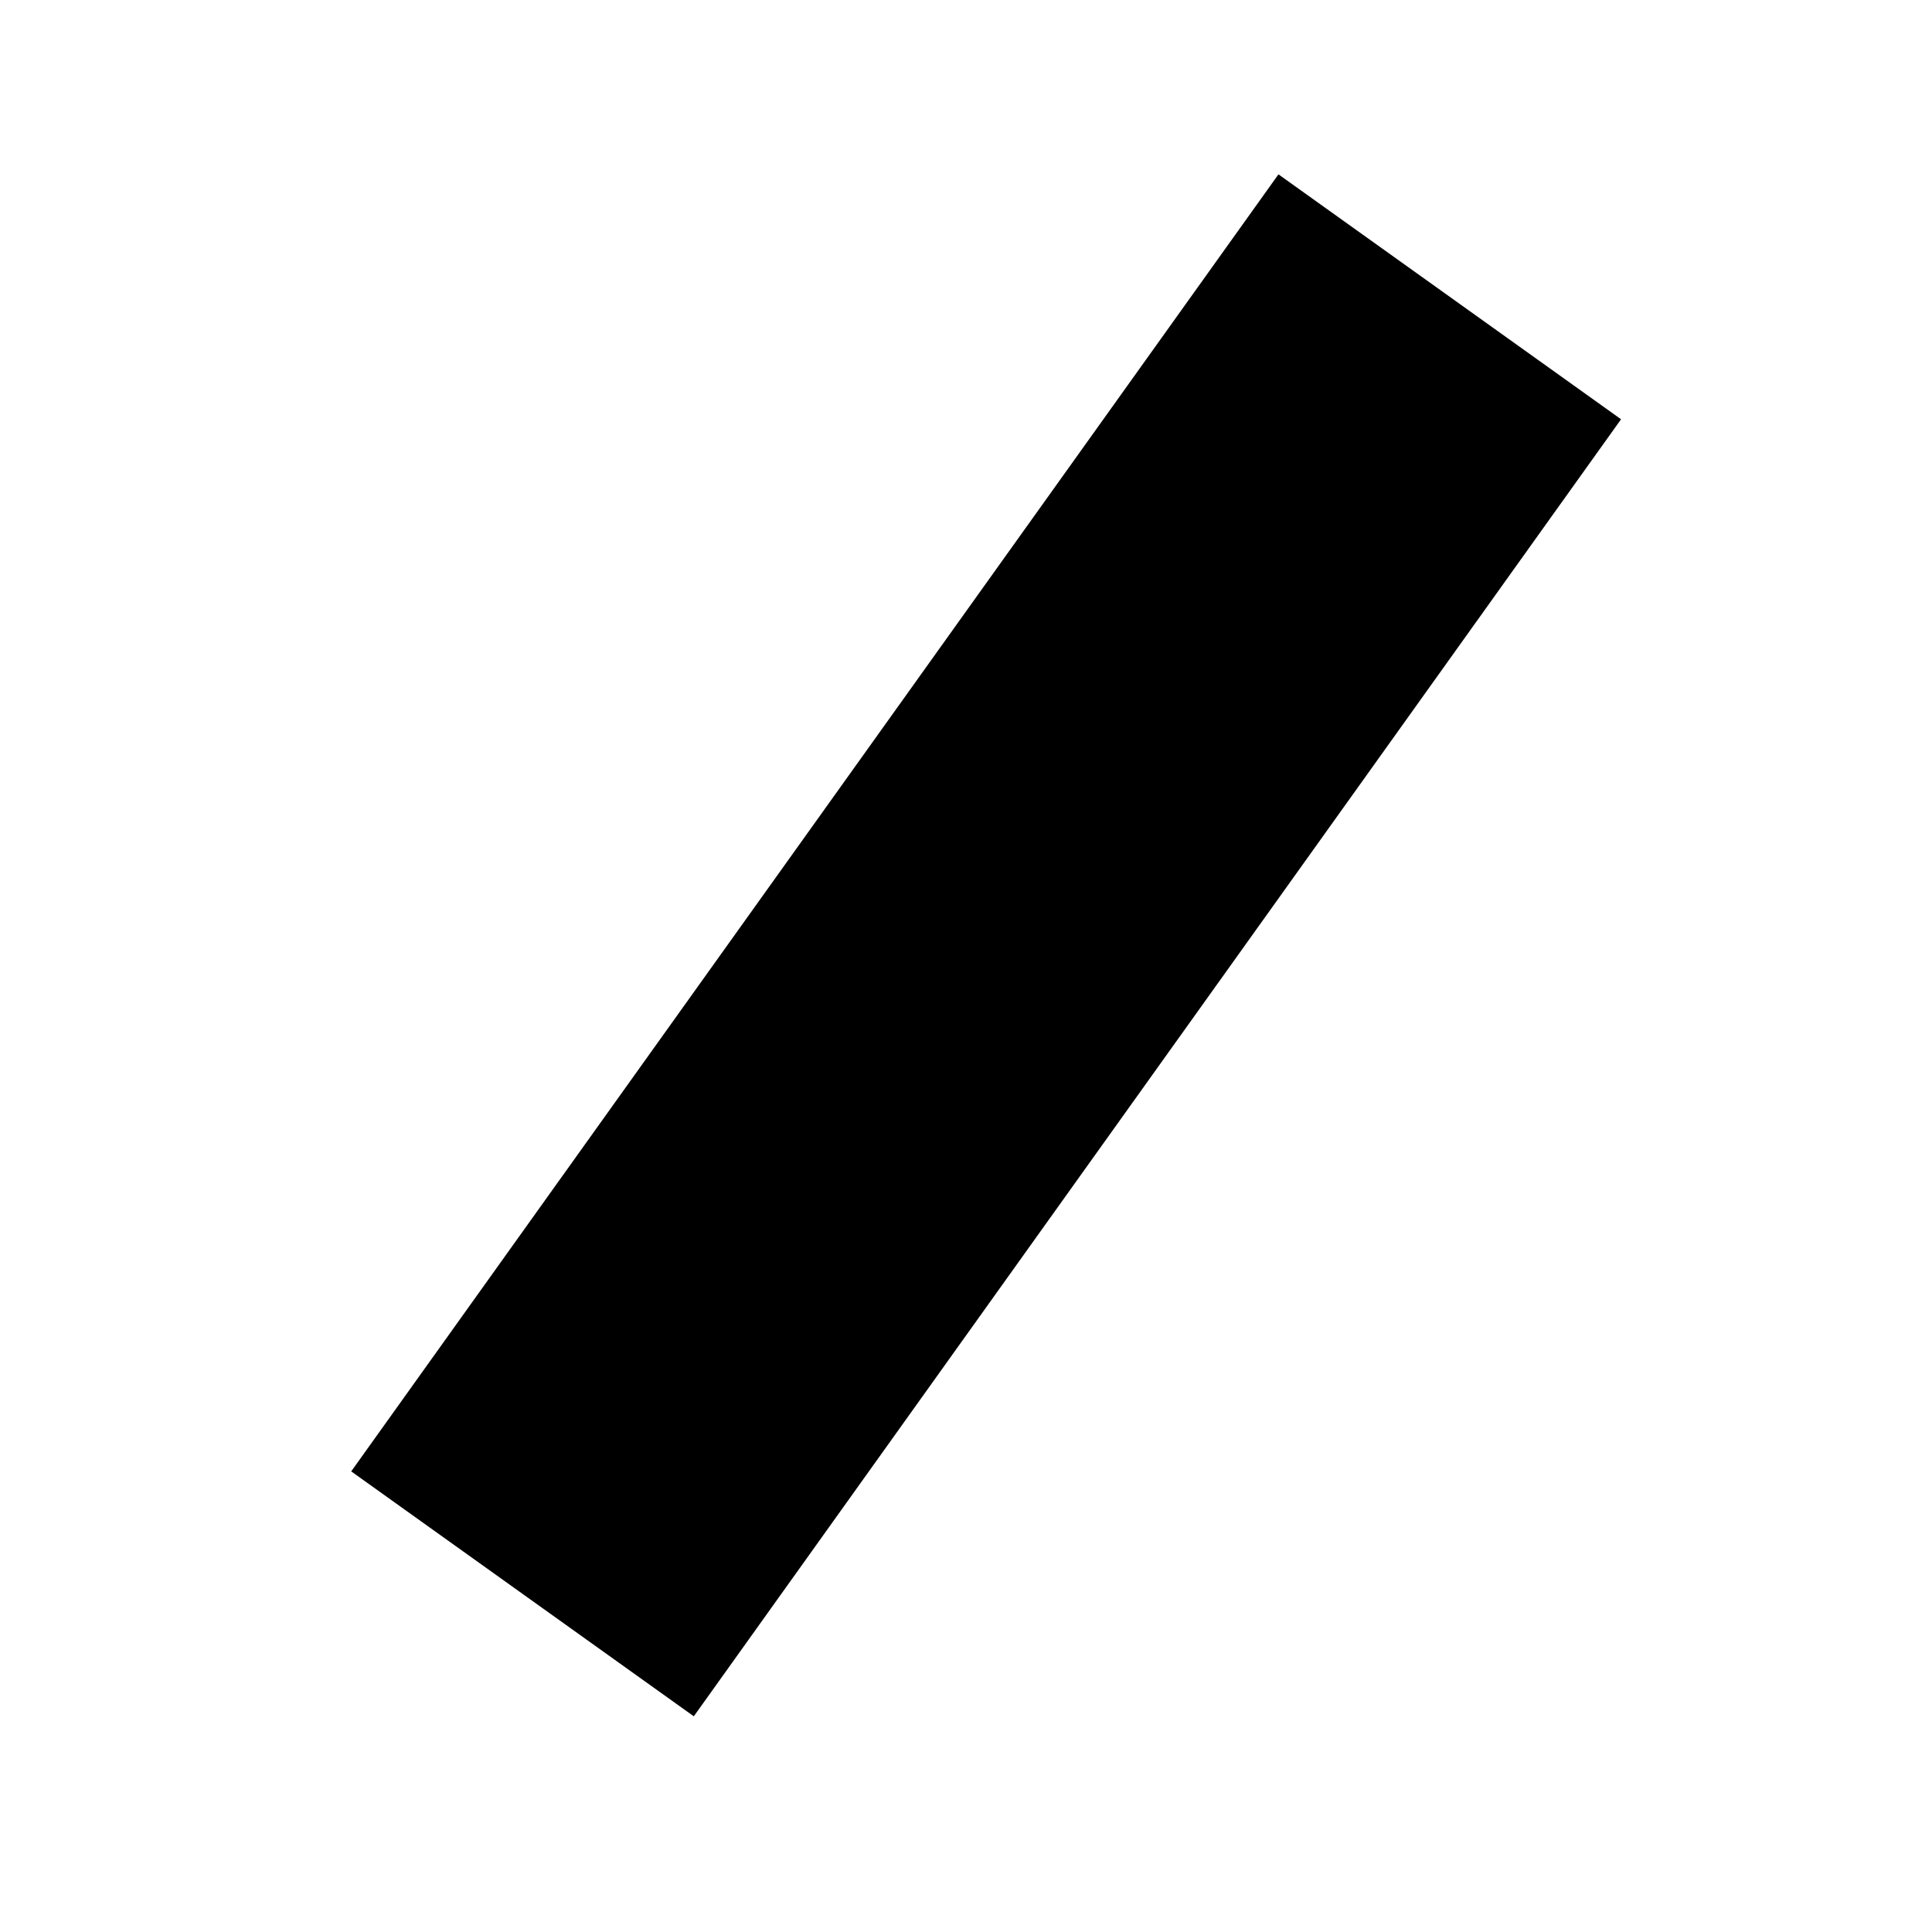 <svg width="2069" height="2069" viewBox="0 0 2069 2069" fill="none" xmlns="http://www.w3.org/2000/svg">
<line x1="559.557" y1="1706.86" x2="1552.56" y2="317.856" stroke="black" stroke-width="451"/>
</svg>
